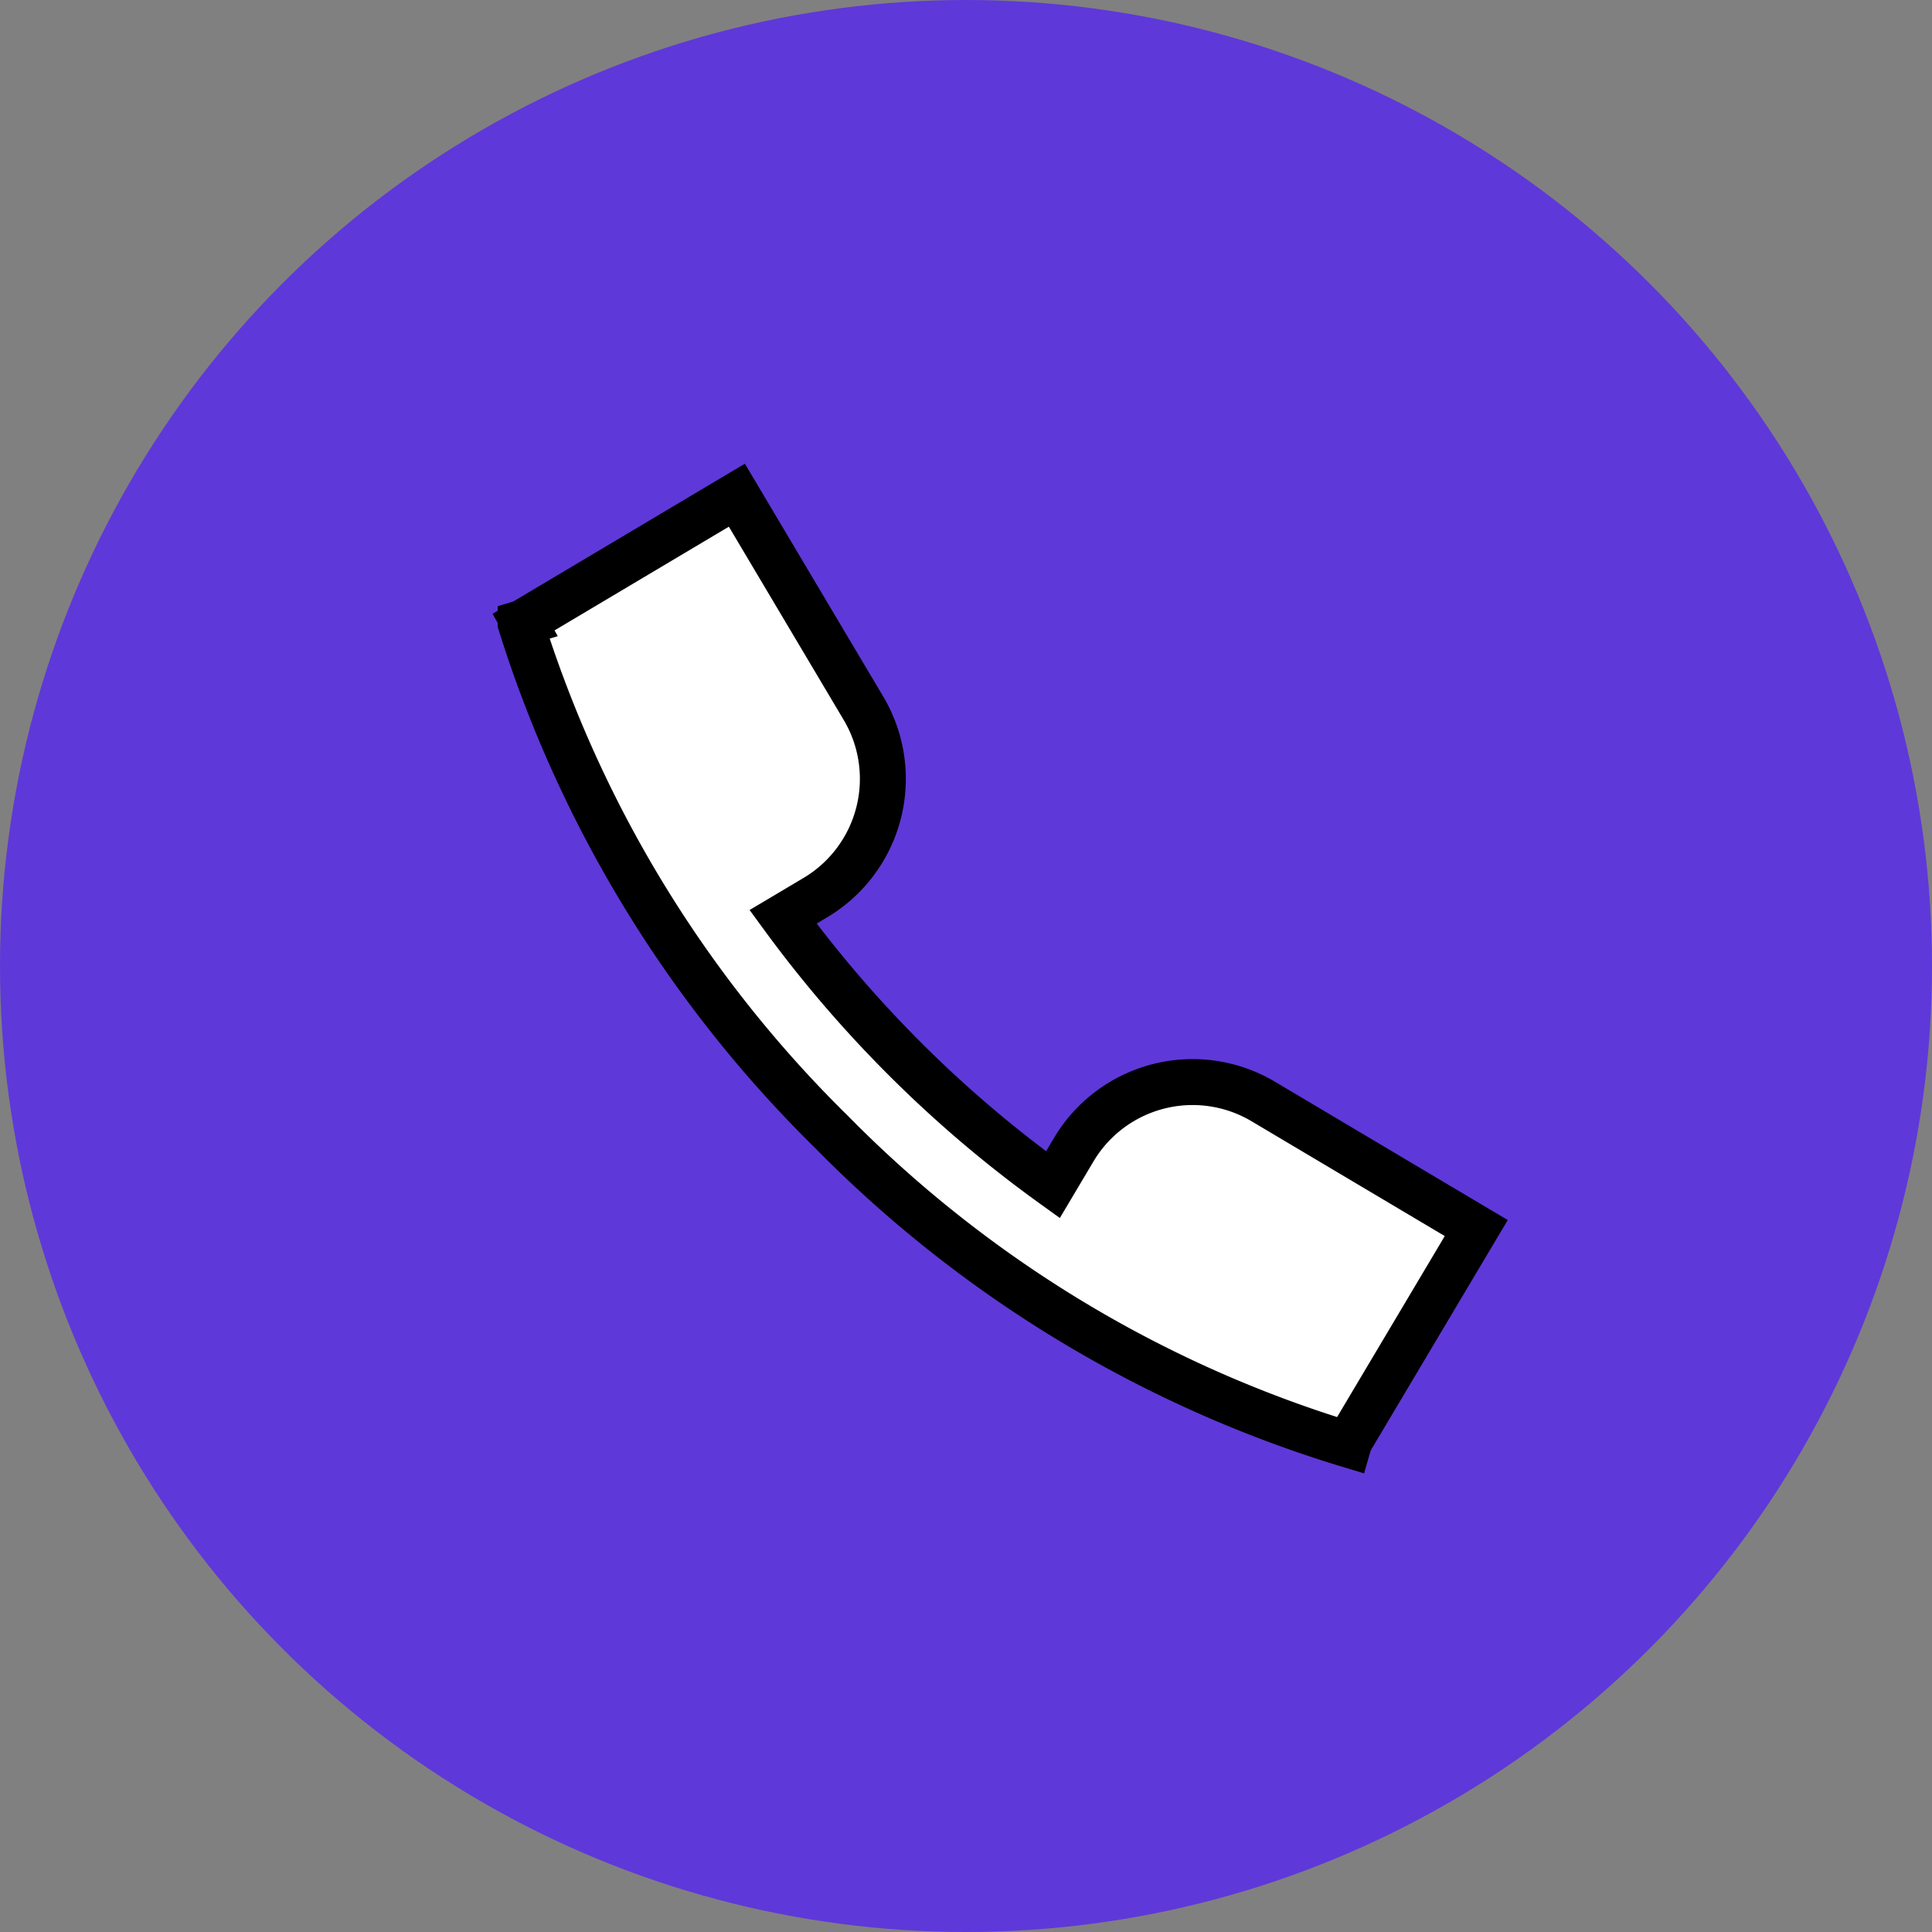 <svg xmlns="http://www.w3.org/2000/svg" width="63.08" height="63.08" viewBox="0 0 63.08 63.08"><rect x="0" y="0" width="63.08" height="63.08" fill="#808080" stroke="none"/><g transform="translate(-345 -1546)"><circle cx="31.54" cy="31.54" r="31.54" transform="translate(345 1546)" fill="#5f38d9"/><g transform="translate(353.105 1543.119)"><g transform="translate(8.895 19.049)"><path d="M40.095,43.184l-6.966-4.139a4.515,4.515,0,0,0-6.17,1.57l-.686,1.154a39.357,39.357,0,0,1-4.848-4.124,39.54,39.54,0,0,1-3.963-4.622l1.061-.631a4.514,4.514,0,0,0,1.57-6.17l-4.139-6.966L8.989,23.4l.005.009-.1.03a40.038,40.038,0,0,0,10.143,16.6A39.921,39.921,0,0,0,35.922,50.256l.031-.108h0Z" transform="translate(-8.895 -19.256)" fill="#fff" stroke="#000" stroke-width="1.5"/></g></g></g></svg>